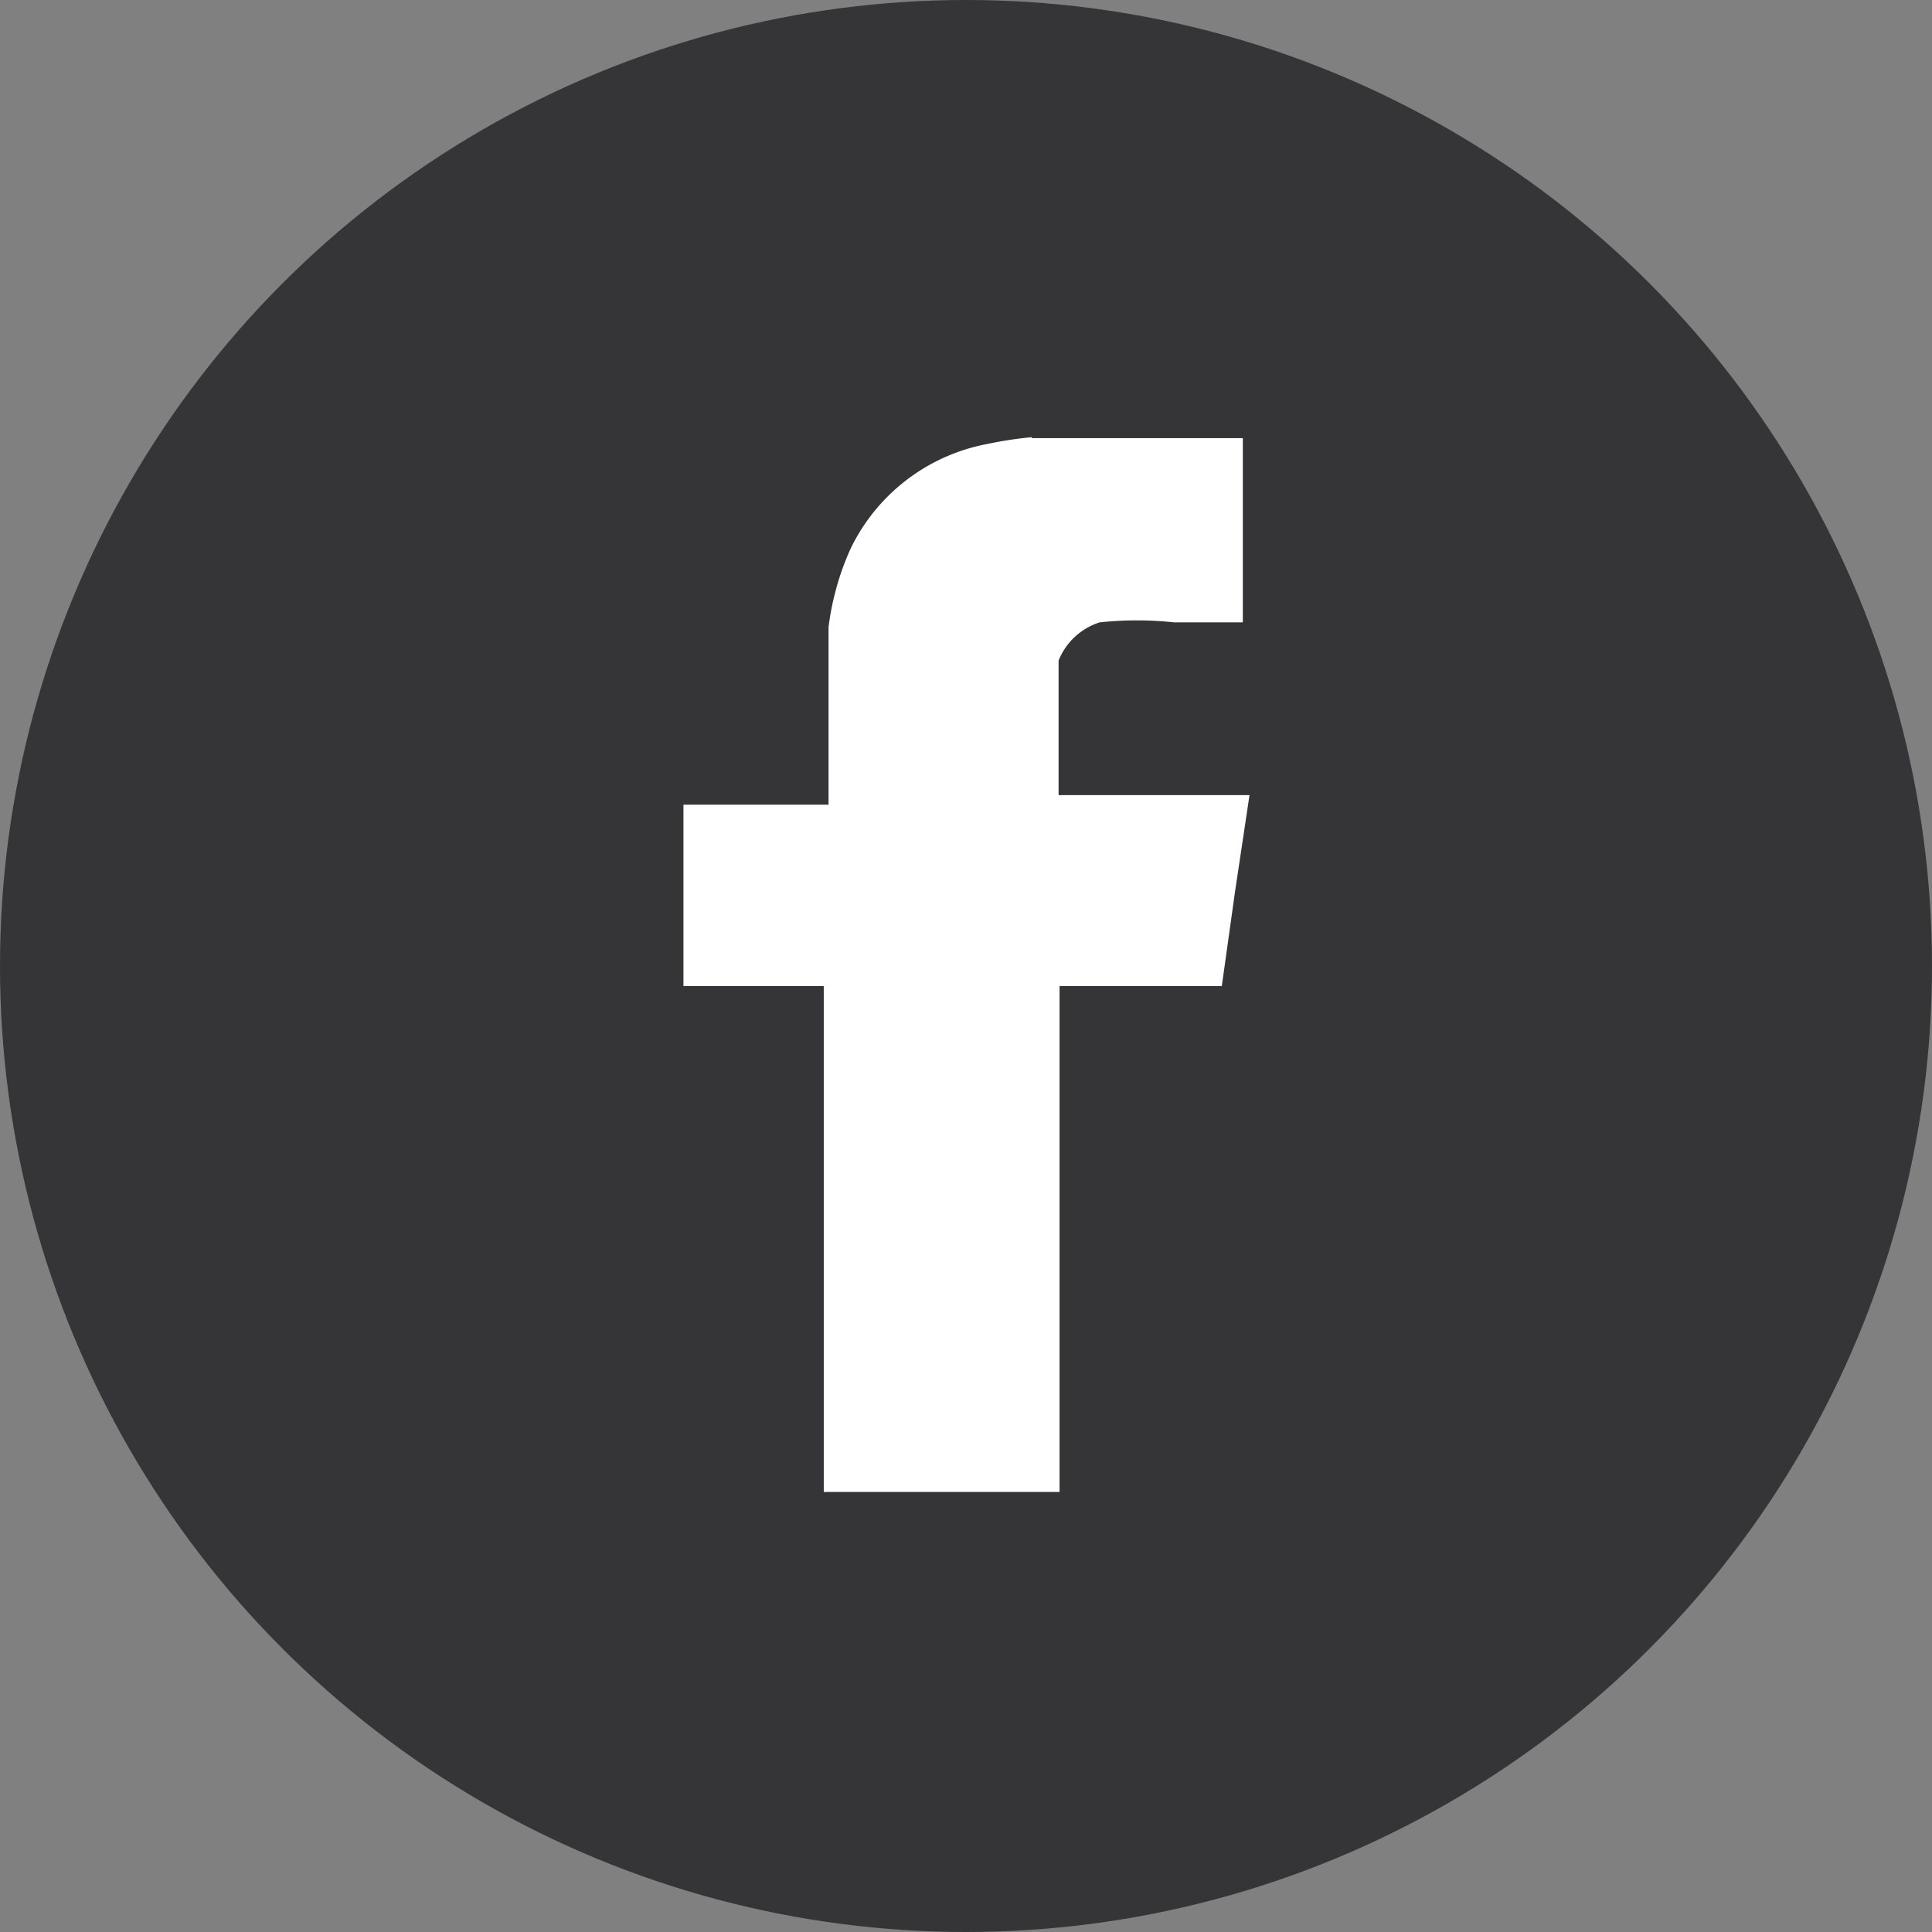 <svg xmlns="http://www.w3.org/2000/svg" viewBox="0 0 20.24 20.24"><rect x="0" y="0" width="20.24" height="20.24" fill="#808080" stroke="none"/><defs><style>.cls-1{fill:#353538;}.cls-2{fill:#ffffff;}</style></defs><g id="Layer_2" data-name="Layer 2"><g id="Layer_1-2" data-name="Layer 1"><circle class="cls-1" cx="10.12" cy="10.12" r="10.12"/><path class="cls-2" d="M10.81,4.58a4,4,0,0,0-.46.07,2,2,0,0,0-1.44,1.1,2.86,2.86,0,0,0-.23.82c0,.06,0,.12,0,.14s0,.41,0,.87,0,.84,0,.85H7.16v1.9H8.63v5.3H11.1v-5.3h1.7l.14-1c.08-.53.15-1,.15-1h-2V7l0-.08a.69.69,0,0,1,.43-.4,3.67,3.67,0,0,1,.78,0h.72V4.59H10.81Z"/></g></g></svg>